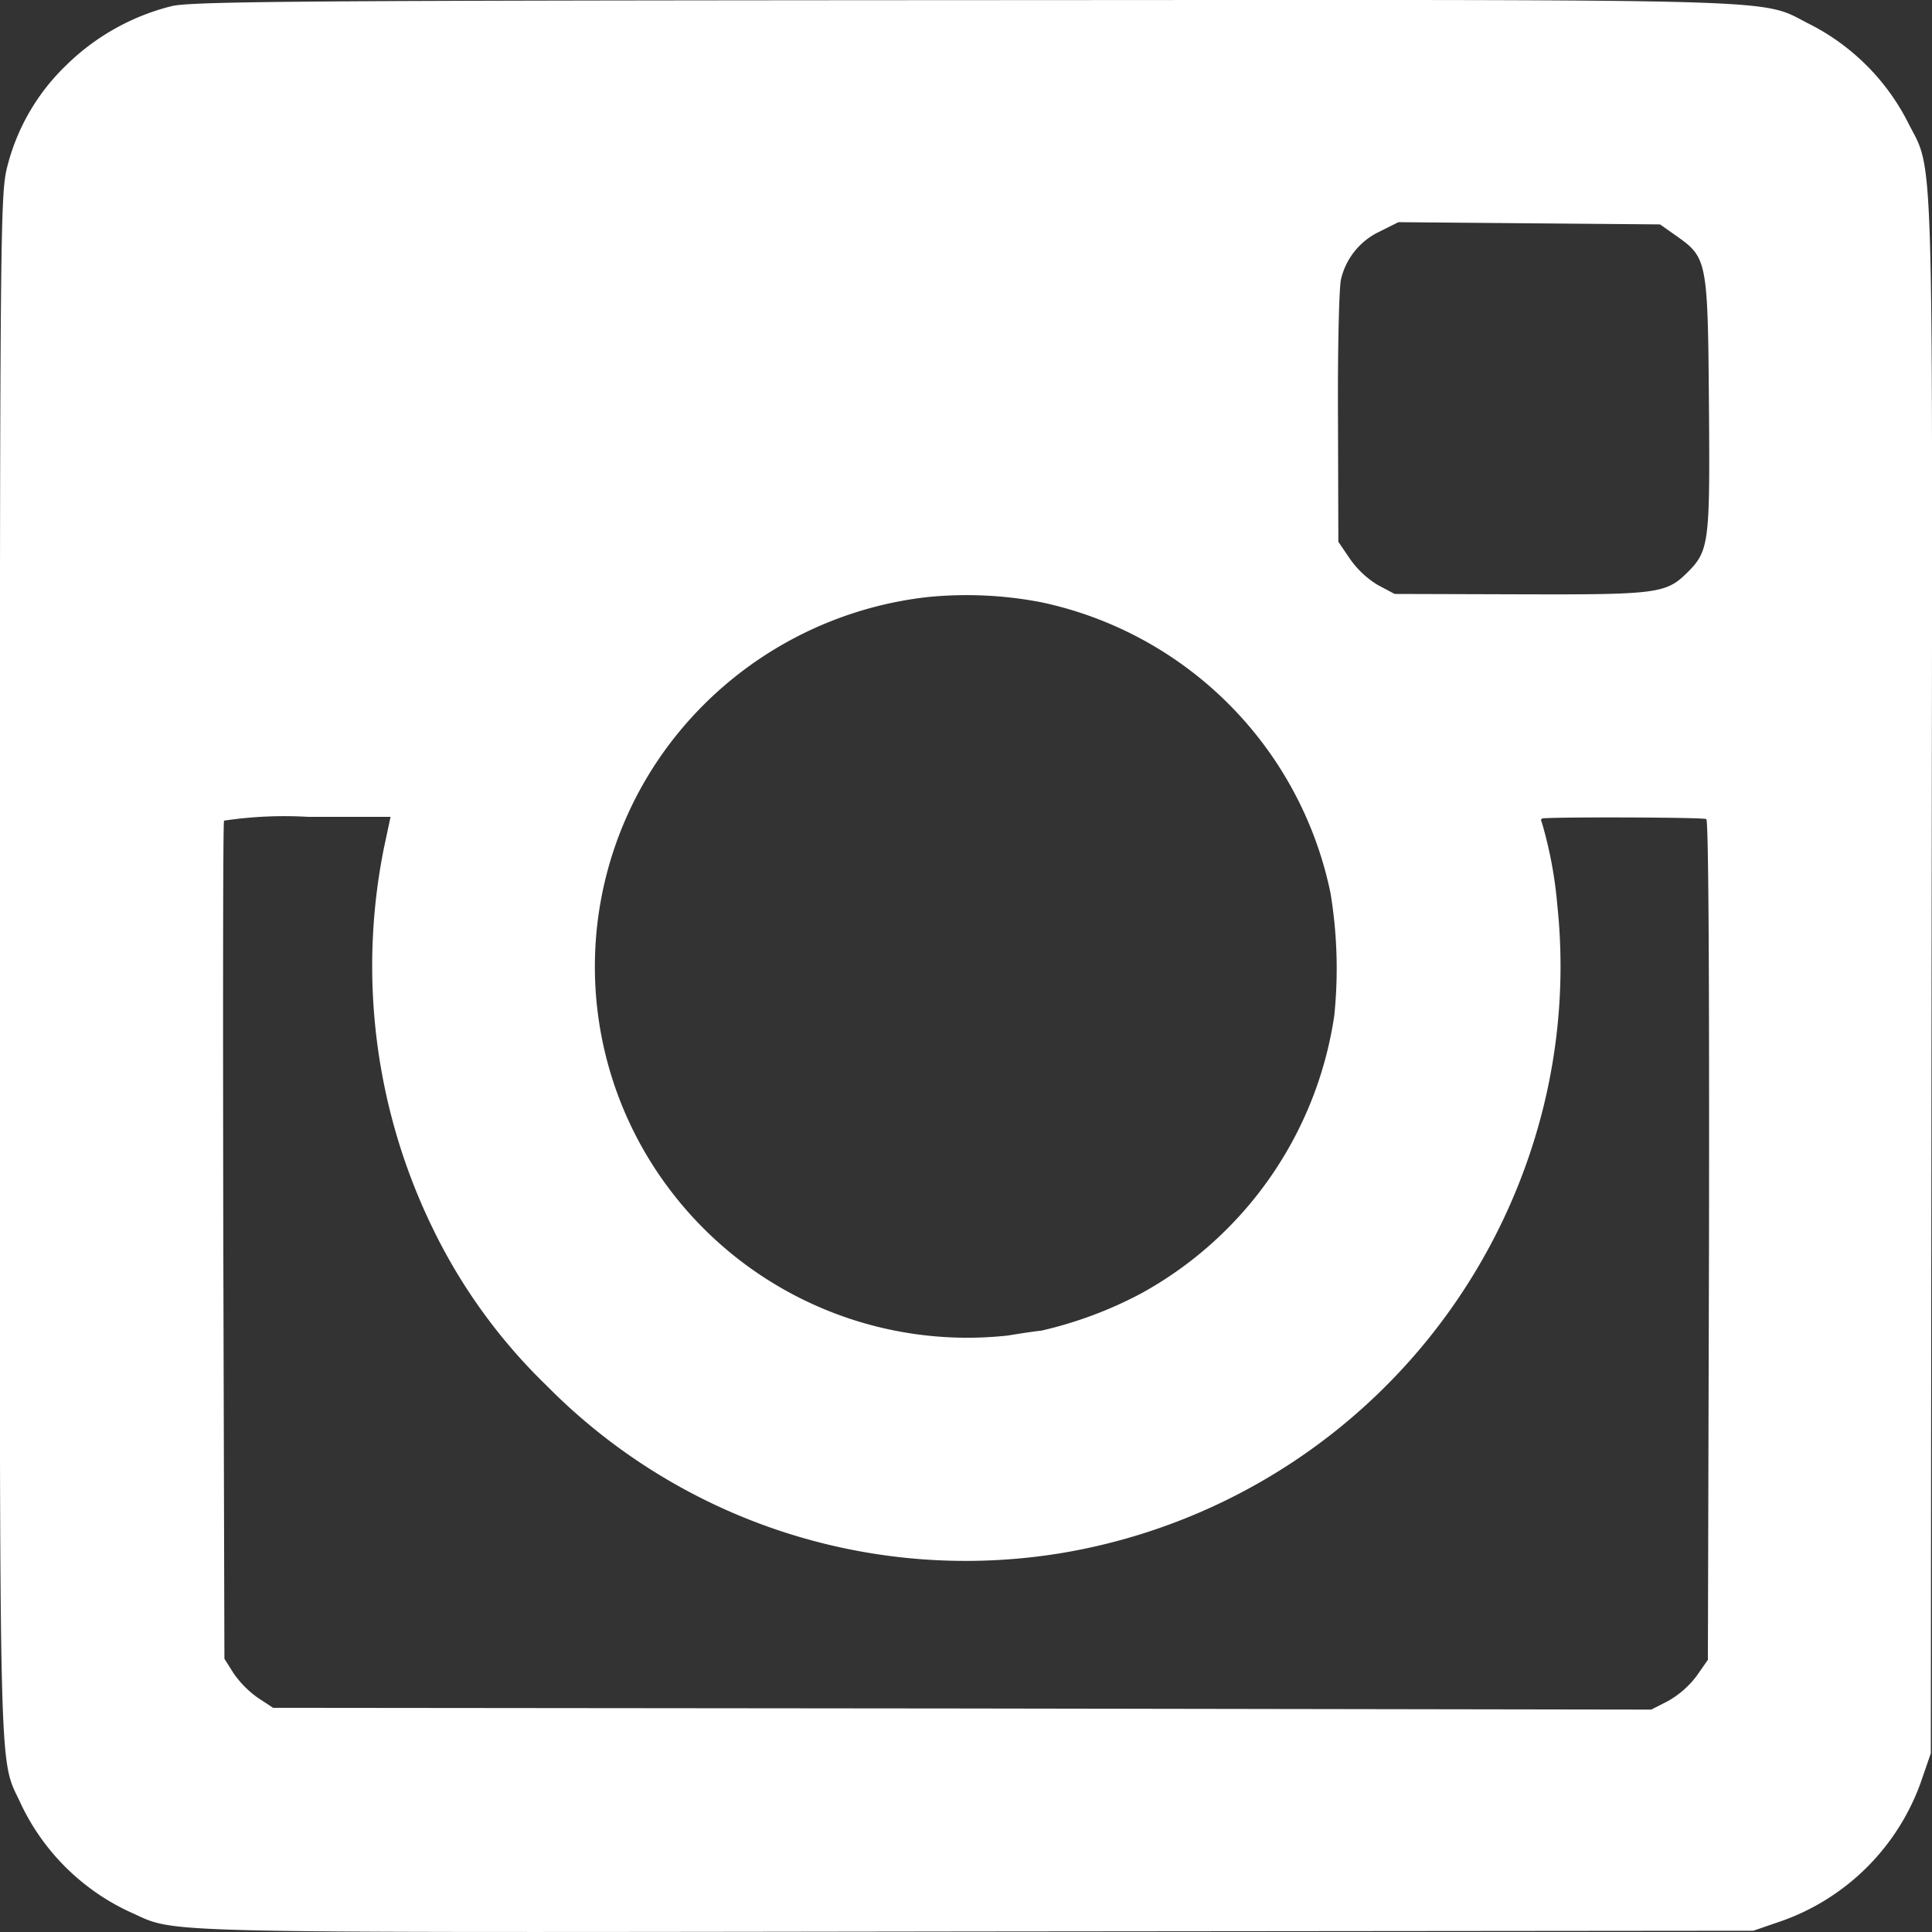 <svg xmlns="http://www.w3.org/2000/svg" width="20" height="20" viewBox="0 0 26 26">
  <rect x="0" y="0" width="26" height="26" fill="#333333" stroke="none"/>
  <path id="Icon_zocial-instagram" data-name="Icon zocial-instagram" d="M2.352.2A3.091,3.091,0,0,0,.93,1,2.86,2.86,0,0,0,.142,2.359c-.091.361-.1.7-.1,10.735C.041,24.367.025,23.747.32,24.382A3.032,3.032,0,0,0,1.8,25.851c.655.29.015.274,11.375.259l10.465-.01.325-.112a3.081,3.081,0,0,0,1.951-1.951l.112-.325.01-10.465c.015-11.624.041-10.755-.33-11.507A3.018,3.018,0,0,0,24.421.454c-.742-.366.1-.34-11.4-.335C4.227.124,2.611.134,2.352.2ZM22.6,3.289c.417.295.427.325.442,2.261.015,1.885.005,1.981-.3,2.281-.279.274-.412.29-2.251.284L18.812,8.11l-.229-.122a1.249,1.249,0,0,1-.376-.356l-.152-.224L18.05,5.728c-.005-.92.015-1.758.041-1.854a.949.949,0,0,1,.518-.64l.254-.127,1.763.015,1.758.015ZM14.057,8.222a5.042,5.042,0,0,1,3.892,3.912A6.206,6.206,0,0,1,18,13.785,5.117,5.117,0,0,1,15.4,17.524a5.452,5.452,0,0,1-1.341.5c-.1.01-.3.041-.452.066a5.019,5.019,0,0,1-4.532-1.941,4.97,4.97,0,0,1,.1-6.173,5.065,5.065,0,0,1,3.353-1.824A5.3,5.3,0,0,1,14.057,8.222Zm-8.845,3.3a8.062,8.062,0,0,0,.671,5.157A7.473,7.473,0,0,0,7.4,18.764a7.924,7.924,0,0,0,6.914,2.256,8.048,8.048,0,0,0,6.472-5.893A7.89,7.89,0,0,0,21,12.281a5.594,5.594,0,0,0-.208-1.1c-.015-.025-.01-.046.015-.051.193-.02,2.169-.015,2.2.01s.041,2.271.036,5.67l-.015,5.644-.152.218a1.269,1.269,0,0,1-.381.335l-.229.117-9.277-.015L3.719,23.1l-.208-.137a1.336,1.336,0,0,1-.325-.33l-.122-.193-.015-5.614c-.005-3.089-.005-5.634.01-5.665a5.467,5.467,0,0,1,1.133-.051H5.3Z" transform="translate(-0.044 -0.117)" fill="#fff"/>
</svg>
